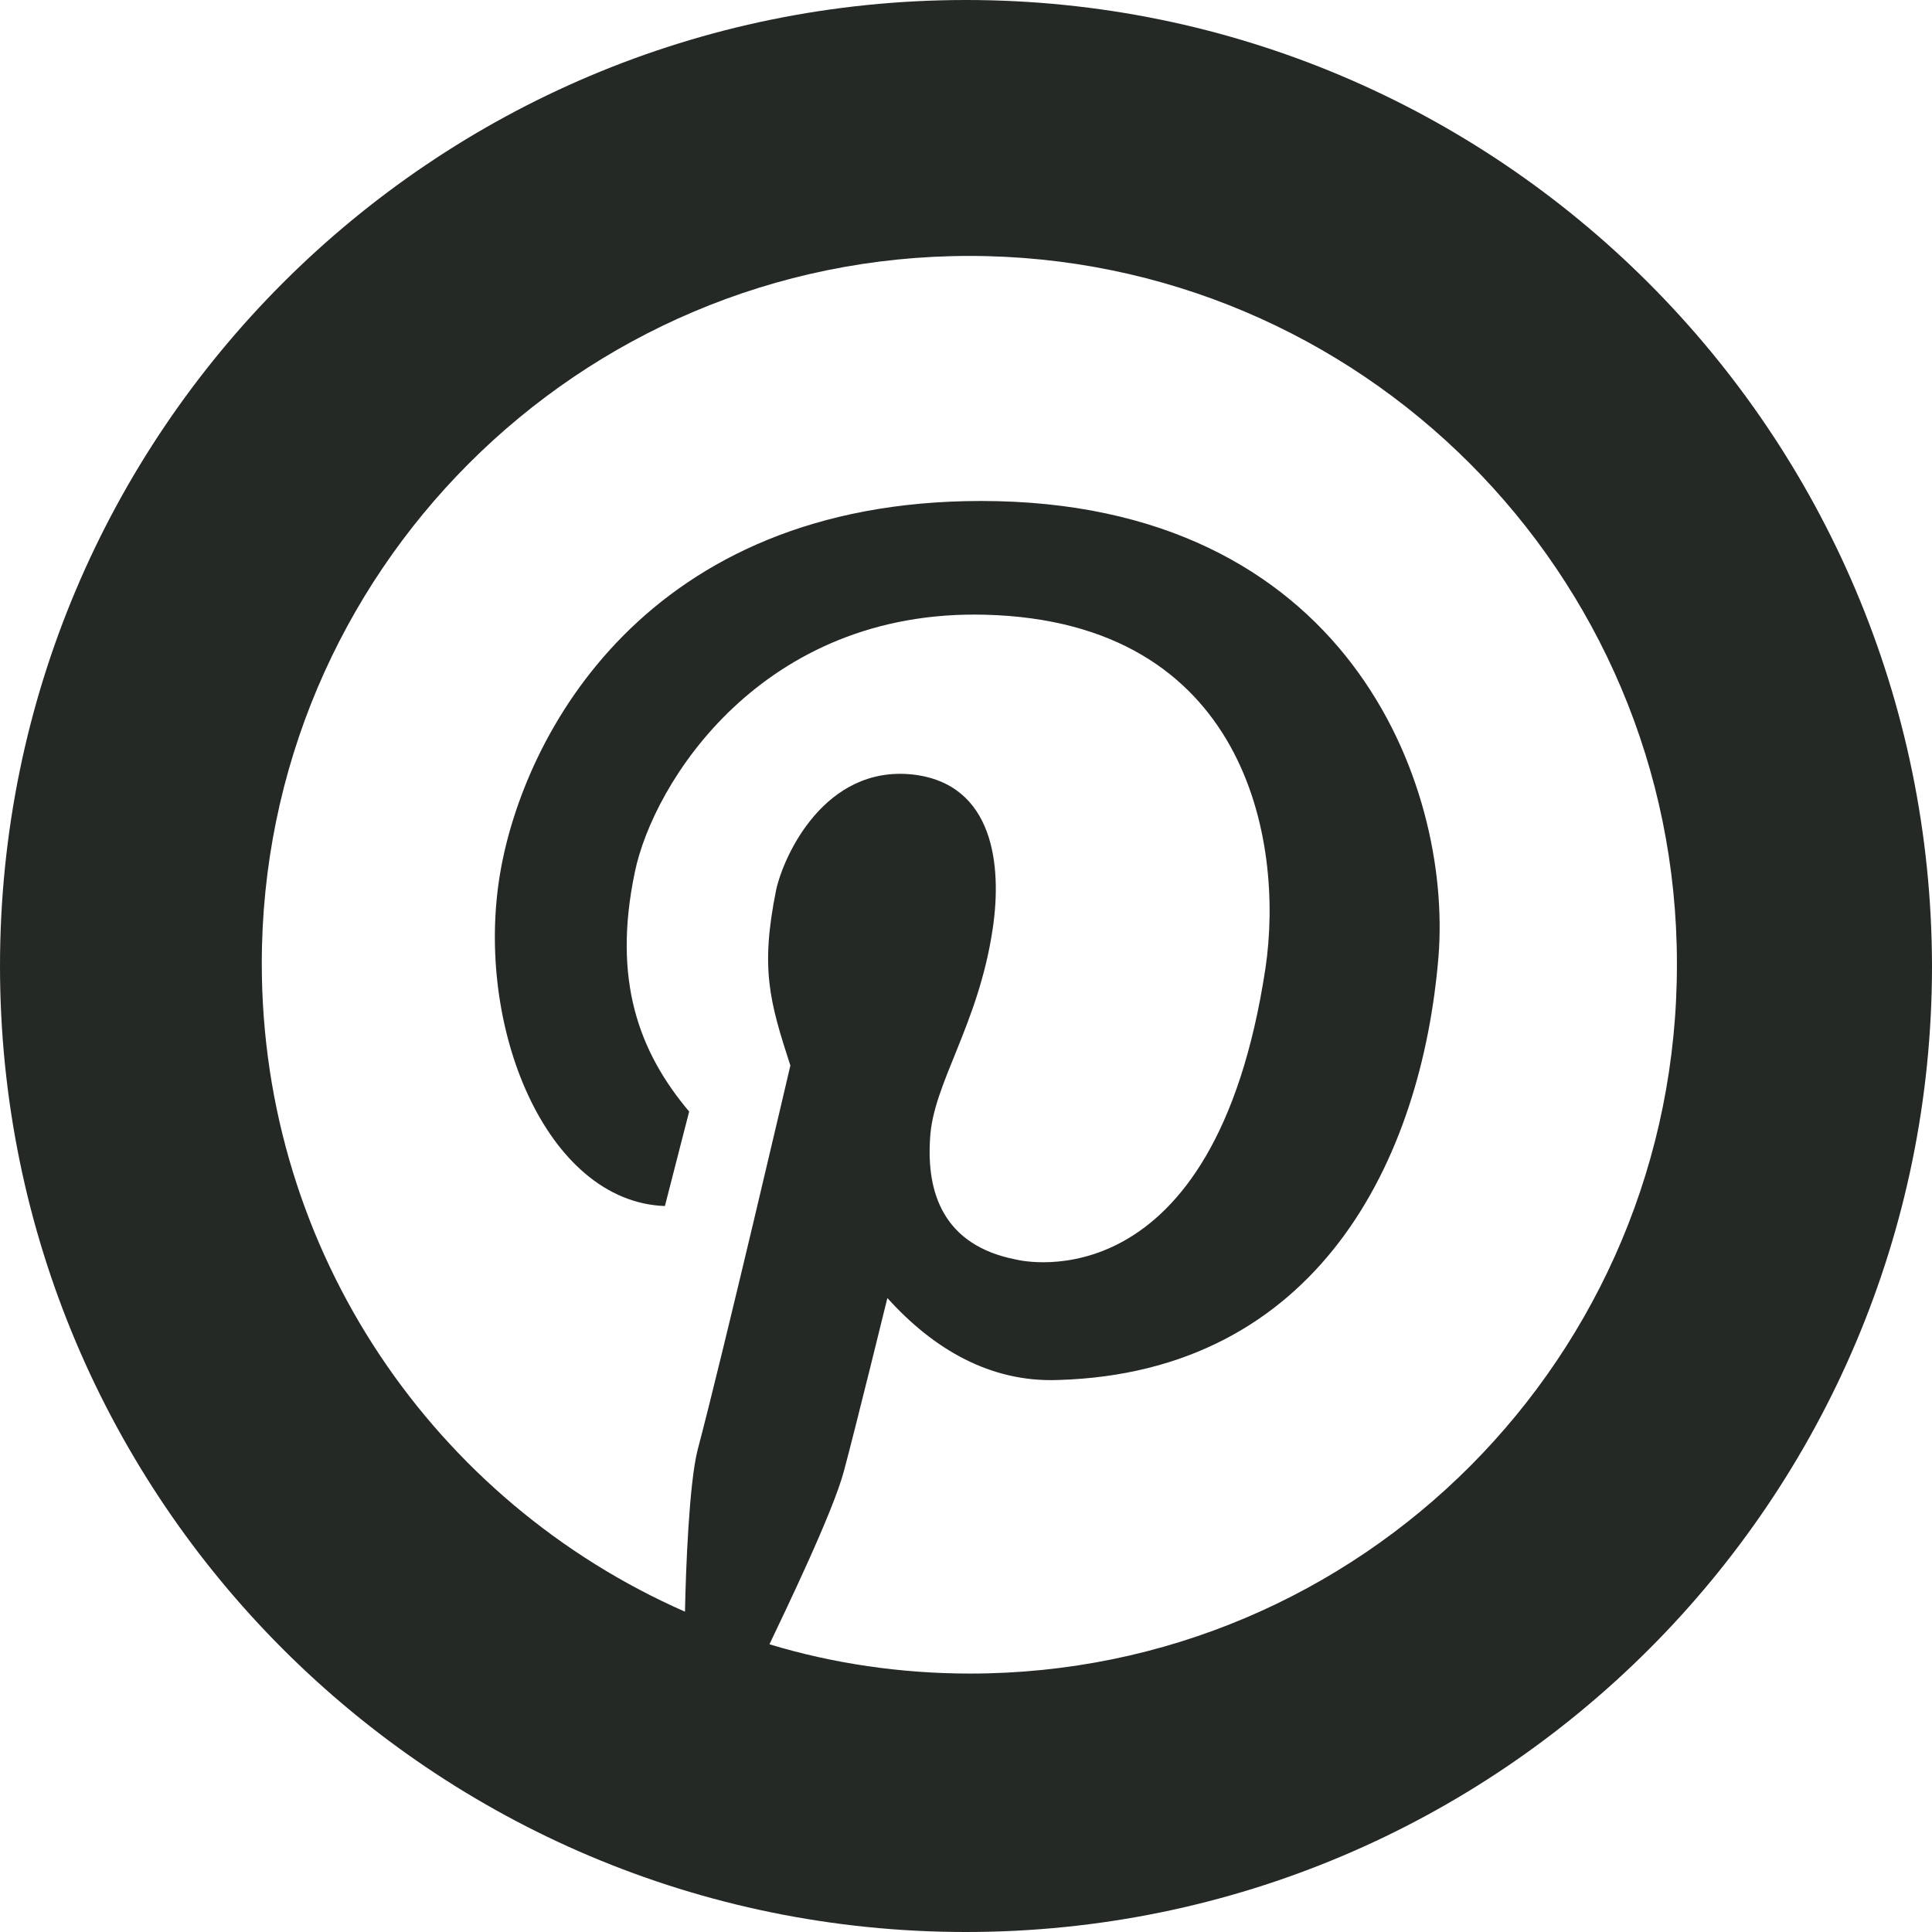 <?xml version="1.0" encoding="UTF-8" standalone="no"?><svg xmlns="http://www.w3.org/2000/svg" xmlns:xlink="http://www.w3.org/1999/xlink" fill="#252926" height="231" preserveAspectRatio="xMidYMid meet" version="1" viewBox="0.0 0.0 231.0 231.0" width="231" zoomAndPan="magnify"><g id="change1_1"><path d="M115.5,0C51.7,0,0,51.7,0,115.5c0,63.8,51.7,115.5,115.5,115.5c63.8,0,115.5-51.7,115.5-115.5C230.9,51.7,179.2,0,115.5,0z M116,200.1c-8.3,0-16.4-1.2-24-3.5c1.9-4,7.6-15.8,8.9-20.7c1.3-4.8,5.2-20.7,5.2-20.7c5.5,6.1,12.3,10.1,20.4,9.8 c31-0.9,43.5-26.2,45.5-50.7c1.6-20.6-11-54.4-54.7-54.4c-40.1,0-54.7,28-57.5,44.5c-3.1,18.3,5.5,39.3,19.7,39.8l2.9-11.3 c-6-7.1-9.2-15.7-6.5-28.6c2.2-10.7,15.2-31.5,41.9-30.8c31.1,0.8,35.8,26.9,33.5,42.3c-6.1,40.2-29,35-29.8,34.8 c-8.8-1.7-10.7-8.1-10.3-14.4c0.3-6.6,5.8-13.6,7.5-25.2c1.1-7.4,0.2-17.3-9.6-18.4c-10.5-1.1-15.4,9.7-16.3,13.8 c-1.9,9.4-0.8,13.3,1.7,21c0,0-8,34.3-11.1,46c-1,4-1.4,14.1-1.5,19.3c-29.8-13.1-50.6-42.8-50.6-77.5c0-46.7,37.9-84.6,84.6-84.6 c46.7,0,84.6,37.9,84.6,84.6C200.6,162.2,162.7,200.1,116,200.1z"/></g></svg>